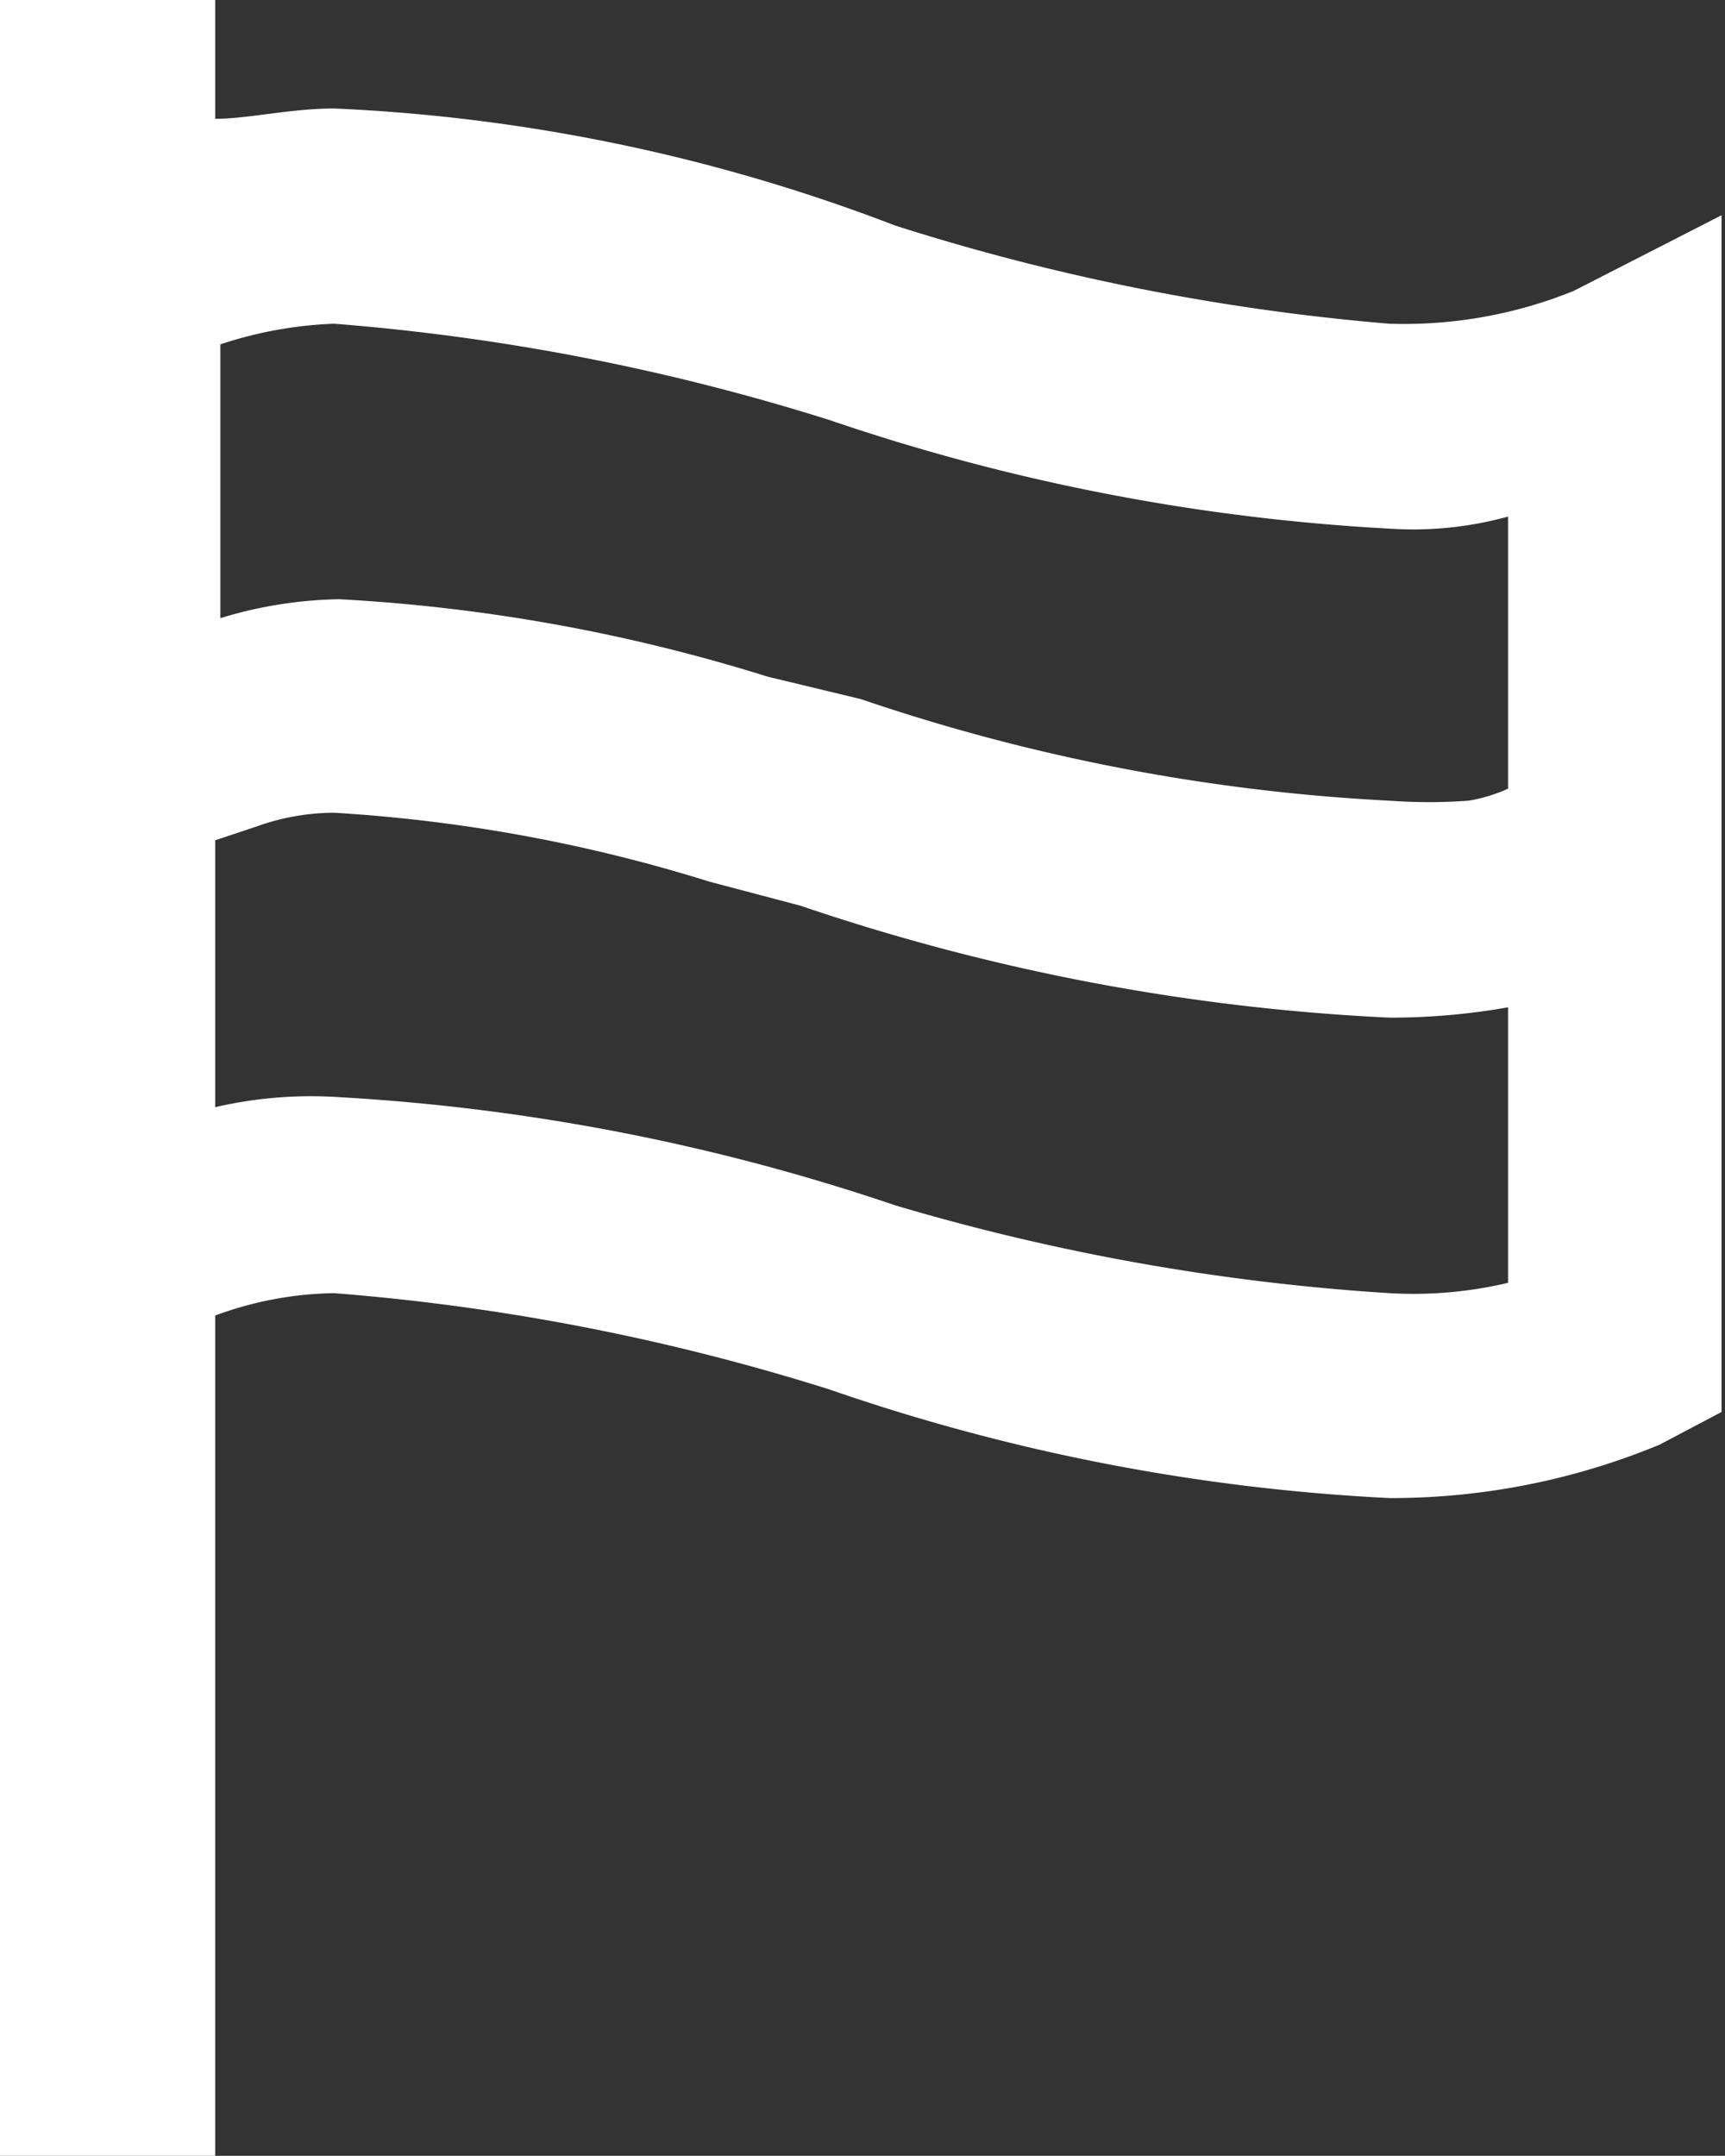 <svg xmlns="http://www.w3.org/2000/svg" viewBox="0 0 10.02 12.52"><rect x="0" y="0" width="10.02" height="12.52" fill="#333333" stroke="none"/><defs><style>.cls-1{fill:#fff;}</style></defs><g id="Layer_2" data-name="Layer 2"><g id="Layer_1-2" data-name="Layer 1"><path class="cls-1" d="M9.14,1.69a2.63,2.63,0,0,1-1.07.19A13,13,0,0,1,5.2,1.31,10.33,10.33,0,0,0,1.94.63c-.25,0-.5.06-.69.06V0H0V12.52H1.25V7.64a2.07,2.07,0,0,1,.69-.13,12.91,12.91,0,0,1,2.88.56,11.69,11.69,0,0,0,3.25.63,4.07,4.07,0,0,0,1.57-.31L10,8.2V1.25Zm-7.2.19a12.91,12.91,0,0,1,2.88.56,12.06,12.06,0,0,0,3.25.63A2.07,2.07,0,0,0,8.76,3V4.58a.91.91,0,0,1-.23.07,3.17,3.17,0,0,1-.46,0A11.31,11.31,0,0,1,5,4.06l-.54-.13a10.14,10.14,0,0,0-2.49-.45,2.48,2.48,0,0,0-.69.11V2A2.36,2.36,0,0,1,1.94,1.88ZM8.07,7.51A12.94,12.94,0,0,1,5.2,7a12.2,12.2,0,0,0-3.26-.63,2.46,2.46,0,0,0-.69.06V4.88l.24-.08a1.34,1.34,0,0,1,.45-.08,9.12,9.12,0,0,1,2.18.4l.53.14a12.43,12.43,0,0,0,3.42.65,3.93,3.93,0,0,0,.69-.06v1.6A2.39,2.39,0,0,1,8.07,7.51Z"/></g></g></svg>